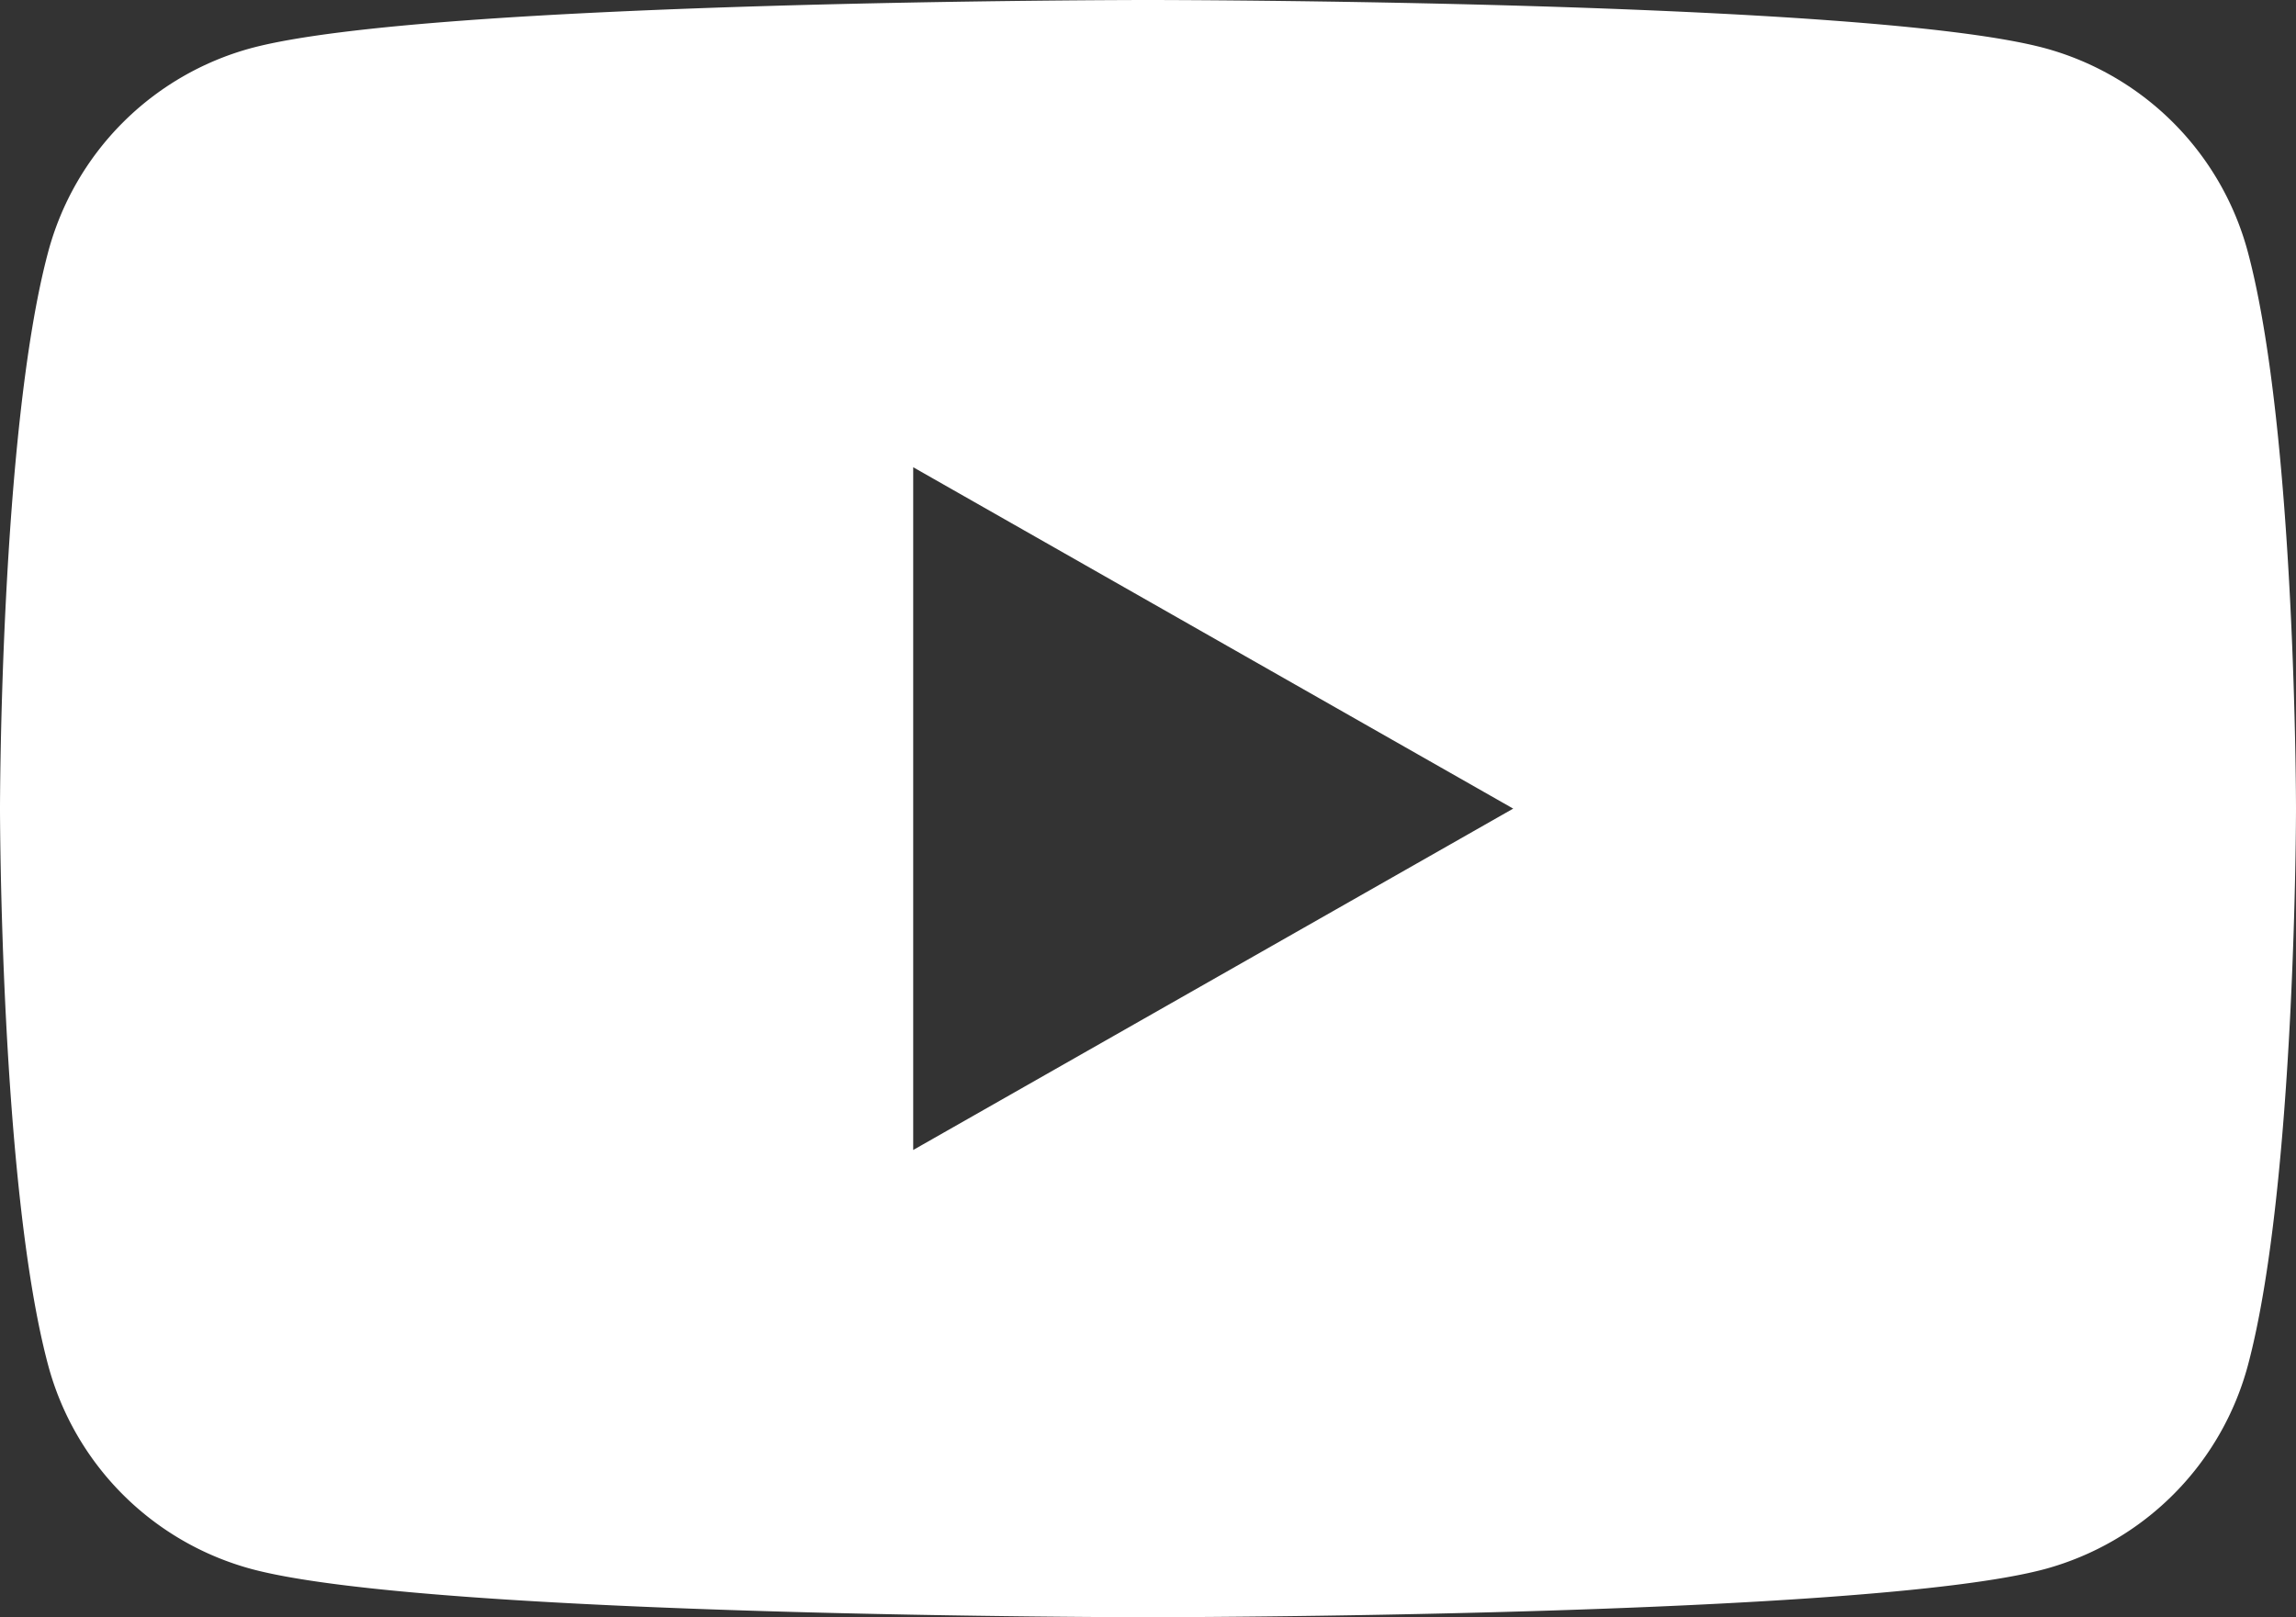 <svg id="XMLID_184_" xmlns="http://www.w3.org/2000/svg" width="49.681" height="35" viewBox="0 0 49.681 35">
  <rect x="0" y="0" width="49.681" height="35" fill="#333333" stroke="none"/>
  <path id="Path_48406" data-name="Path 48406" d="M48.642,9.011a6.244,6.244,0,0,0-4.393-4.422C40.376,3.546,24.84,3.546,24.84,3.546S9.3,3.546,5.43,4.589A6.241,6.241,0,0,0,1.039,9.011C0,12.911,0,21.046,0,21.046s0,8.135,1.039,12.035A6.244,6.244,0,0,0,5.432,37.5C9.3,38.546,24.84,38.546,24.84,38.546s15.536,0,19.411-1.043a6.248,6.248,0,0,0,4.393-4.422c1.037-3.9,1.037-12.035,1.037-12.035S49.681,12.911,48.642,9.011ZM19.76,28.434V13.658l12.983,7.388Z" transform="translate(0 -3.546)" fill="#fff"/>
</svg>
